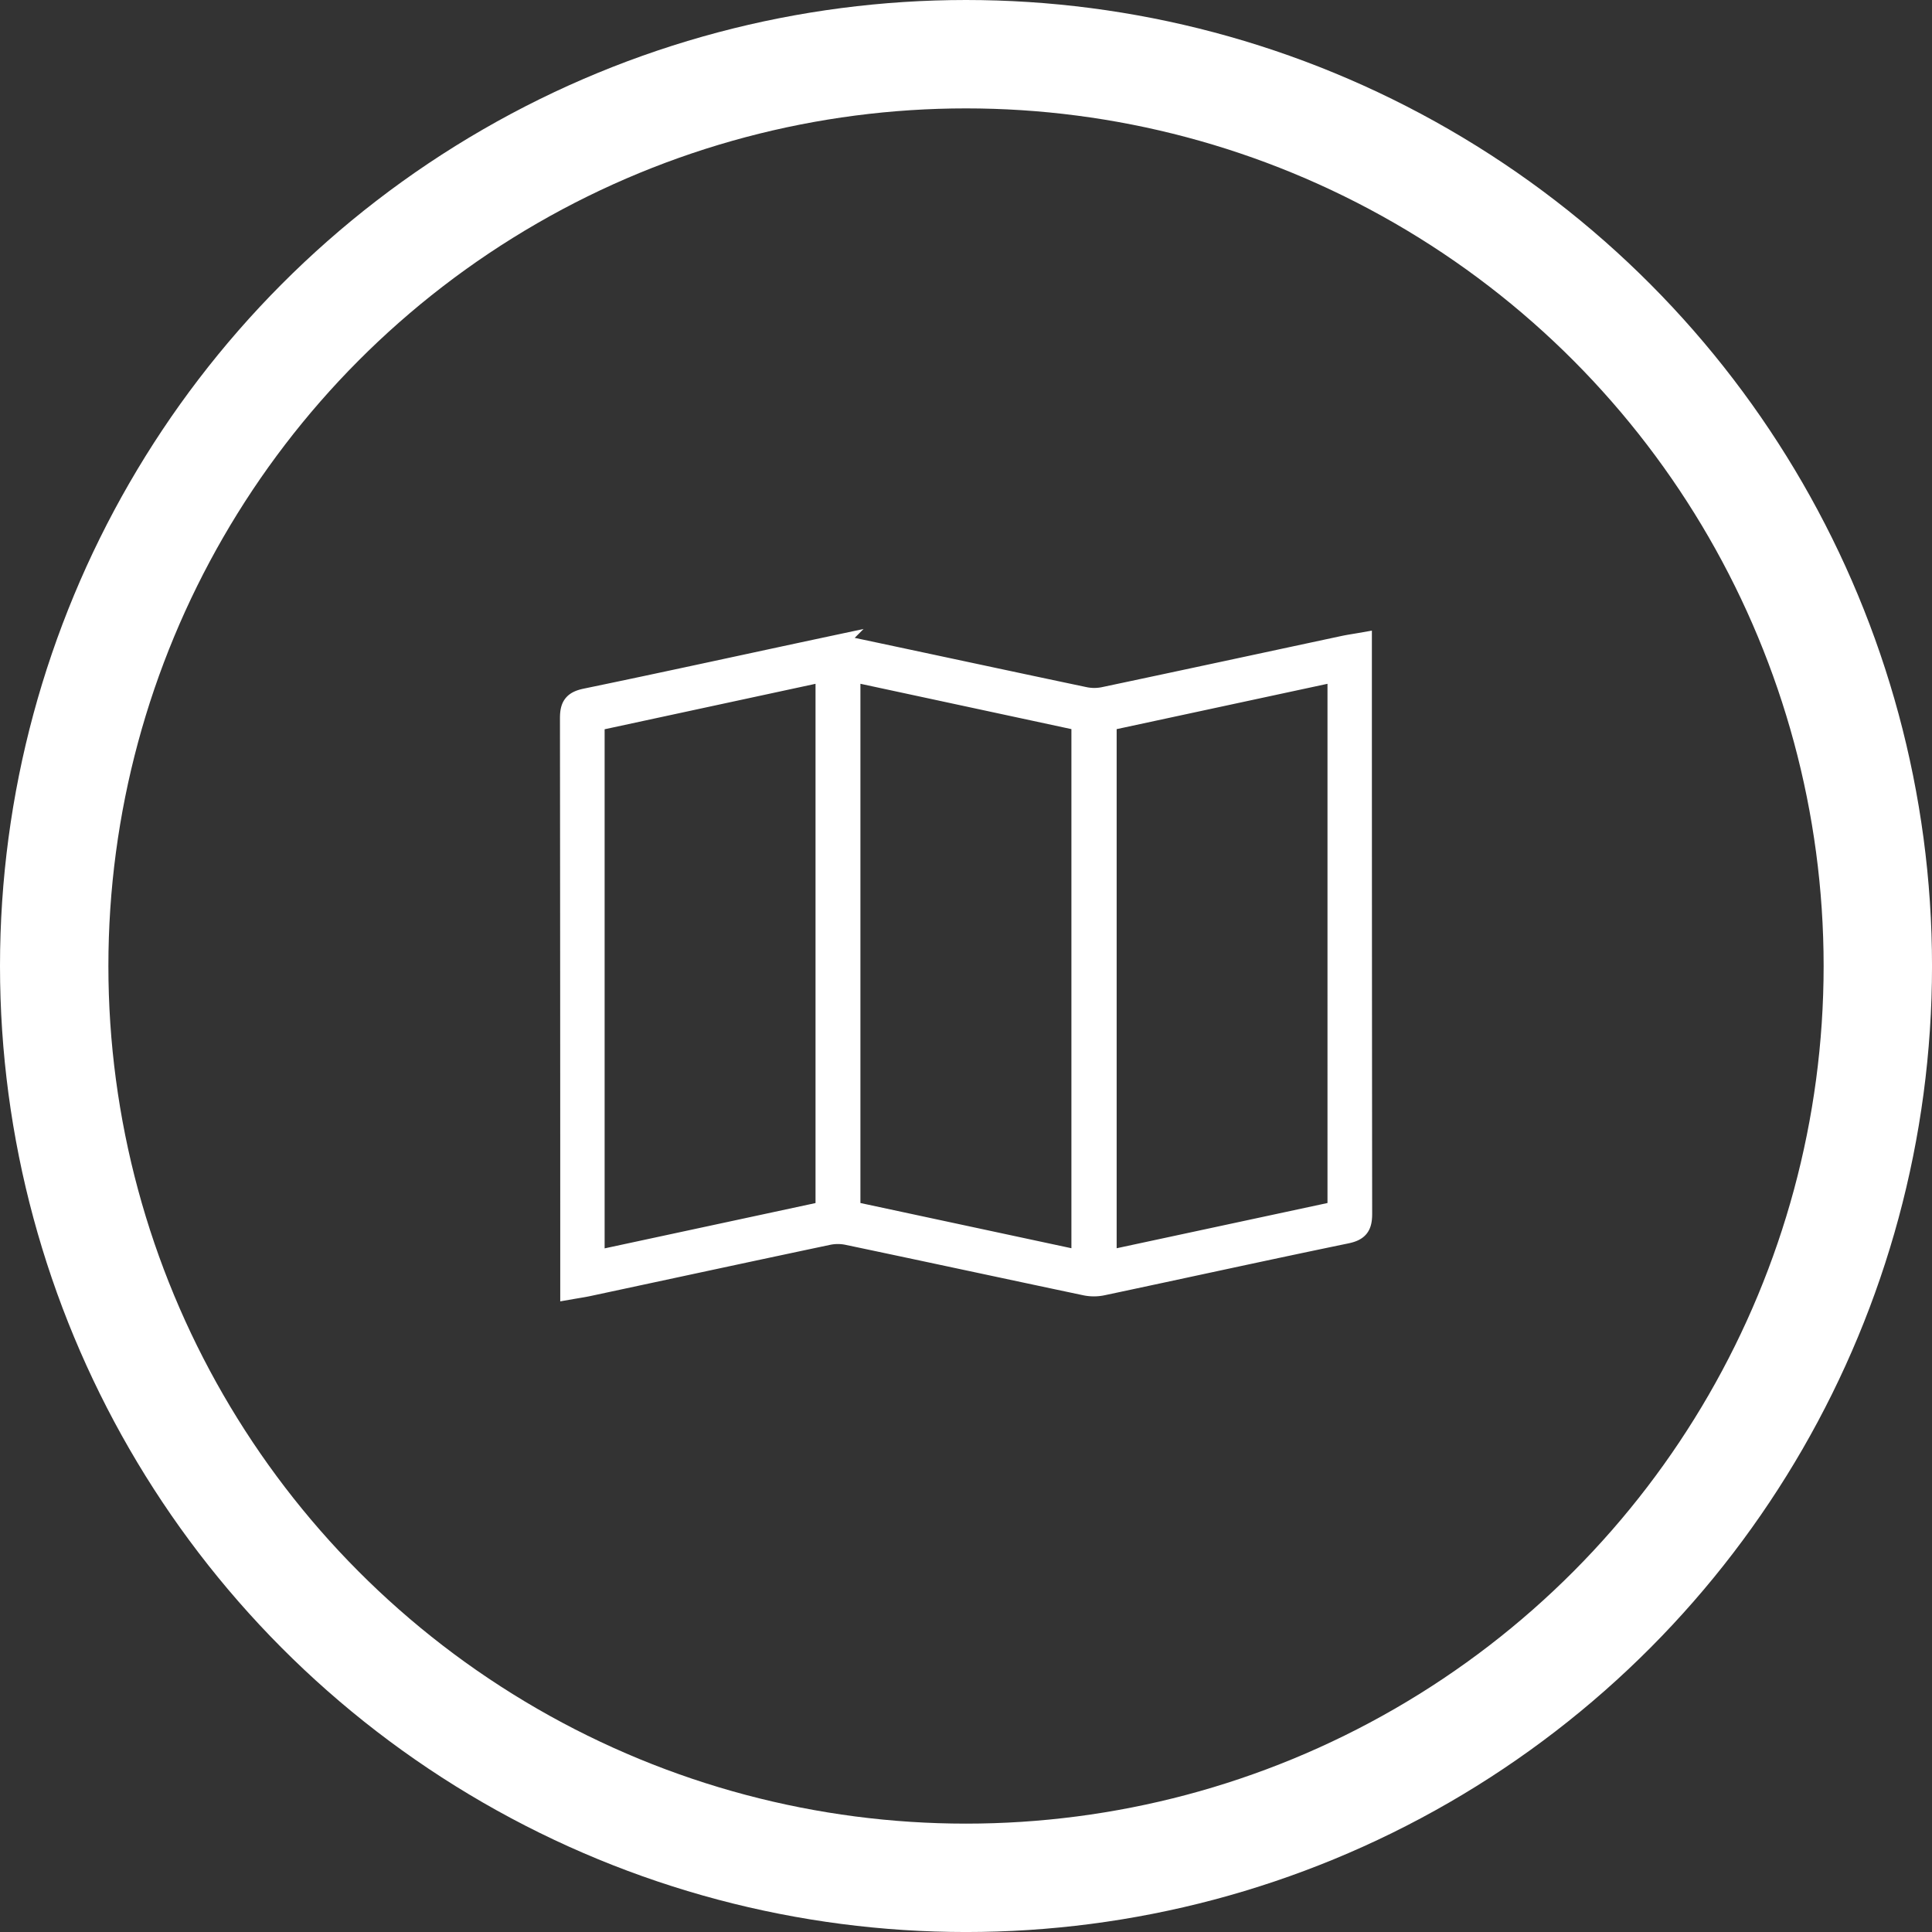<svg xmlns="http://www.w3.org/2000/svg" width="89.123" height="89.123" viewBox="0 0 89.123 89.123"><rect x="0" y="0" width="89.123" height="89.123" fill="#333333" stroke="none"/><g id="Grupo_440" data-name="Grupo 440" transform="translate(-636.438 -1196.328)"><g id="Grupo_71" data-name="Grupo 71" transform="translate(636.438 1196.328)"><g id="Elipse_6" data-name="Elipse 6" transform="translate(0)" fill="none" stroke="#fff" stroke-width="5"><circle cx="44.562" cy="44.562" r="44.562" stroke="none"></circle><circle cx="44.562" cy="44.562" r="42.062" fill="none"></circle></g></g><g id="Grupo_75" data-name="Grupo 75" transform="translate(233.051 1430.583)"><path id="Trazado_120" data-name="Trazado 120" d="M429.731-174.818v-.692q0-12.805-.013-25.611c0-.552.138-.762.7-.878,3.757-.777,7.5-1.6,11.257-2.4a1.893,1.893,0,0,1,.761,0c3.661.773,7.318,1.563,10.98,2.333a2.238,2.238,0,0,0,.9,0c3.684-.778,7.365-1.572,11.047-2.36.248-.053.5-.089.809-.143v.692q0,12.805.013,25.611c0,.551-.137.763-.7.879-3.757.776-7.5,1.6-11.257,2.395a1.892,1.892,0,0,1-.761,0c-3.661-.772-7.319-1.561-10.981-2.33a2.244,2.244,0,0,0-.9,0c-3.684.778-7.365,1.572-11.047,2.36C430.292-174.908,430.041-174.872,429.731-174.818Zm1.047-26.2v24.969l10.729-2.305V-203.33Zm11.8,22.662,10.733,2.3v-24.969l-10.733-2.306Zm22.546,0V-203.33l-10.726,2.306v24.969Z" fill="#fff" stroke="#fff" stroke-width="1"></path></g></g></svg>